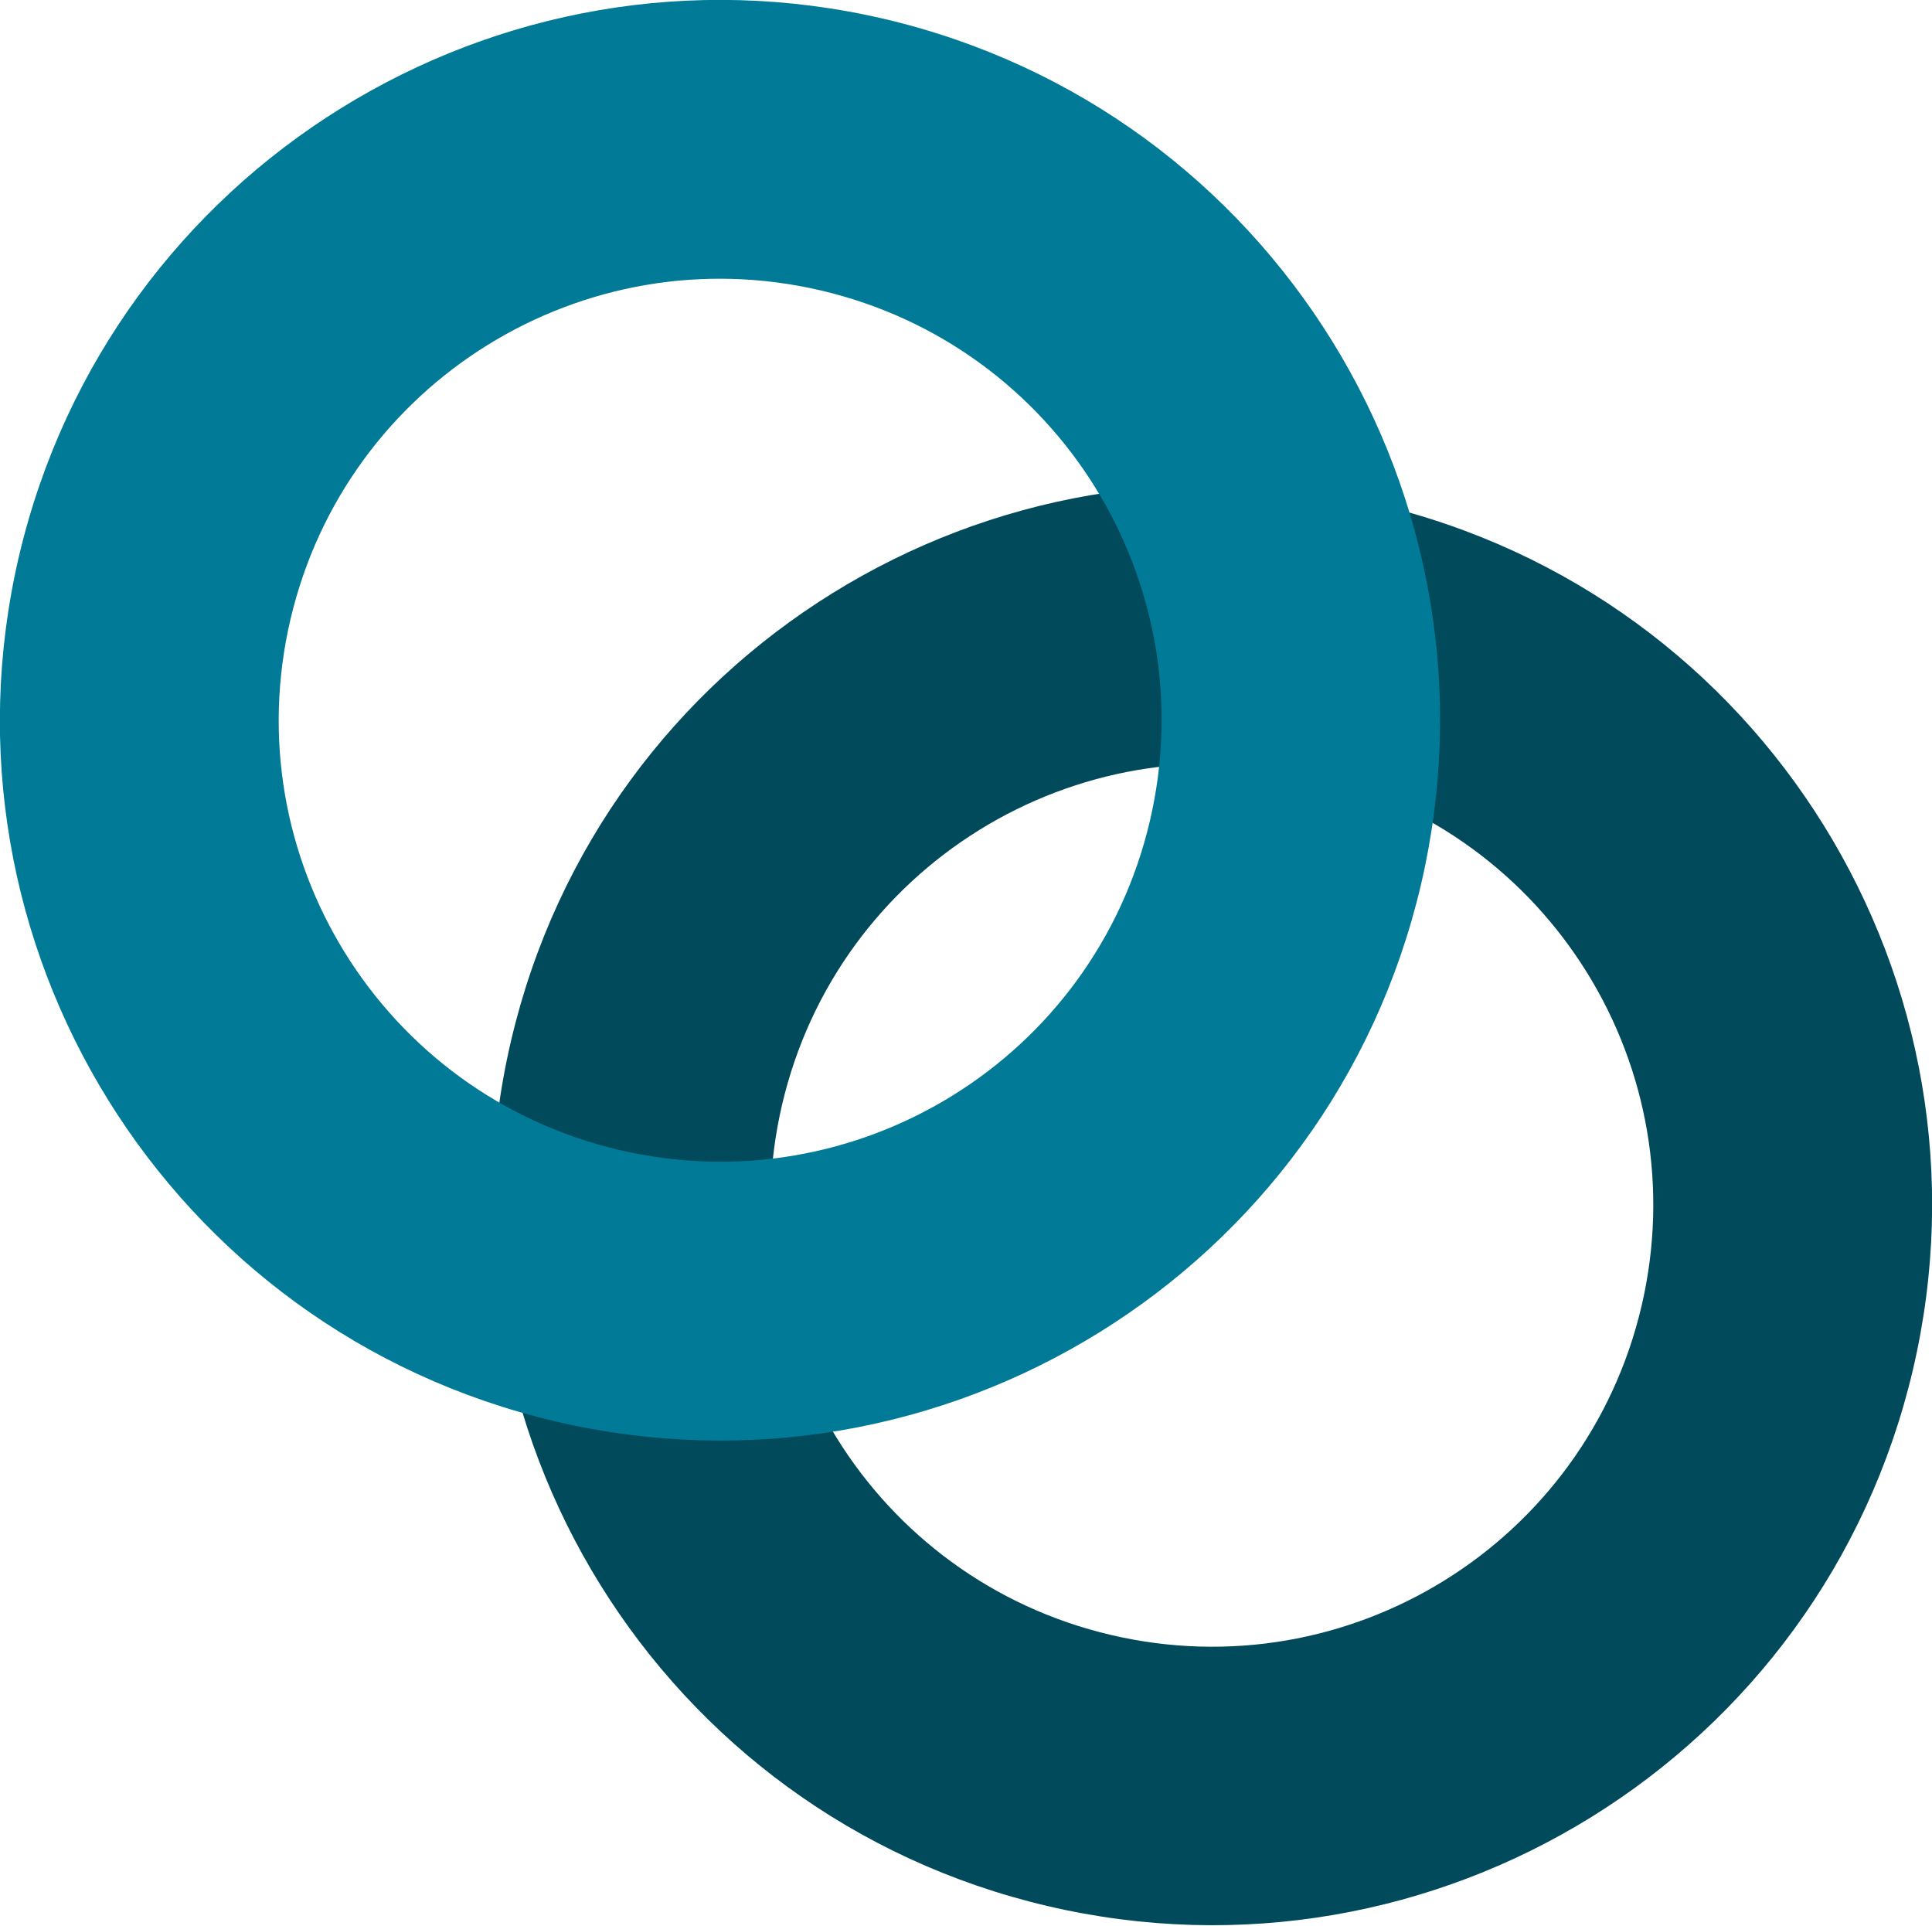 <?xml version="1.0" encoding="UTF-8"?> <svg xmlns="http://www.w3.org/2000/svg" id="Camada_2" data-name="Camada 2" viewBox="0 0 51.75 51.58"> <defs> <style> .cls-1 { fill: #004a5b; } .cls-1, .cls-2 { stroke-width: 0px; } .cls-2 { fill: #007a97; } </style> </defs> <g id="Layer_1" data-name="Layer 1"> <g> <path class="cls-1" d="m36.87,13.5c-10.37-2.43-20.75,4-23.18,14.37s4,20.75,14.37,23.18c10.37,2.43,20.75-4,23.18-14.37s-4-20.75-14.37-23.18m-7.11,30.29c-6.36-1.49-10.3-7.85-8.81-14.21s7.85-10.3,14.21-8.81c6.36,1.49,10.3,7.85,8.81,14.21-1.49,6.36-7.85,10.3-14.21,8.81"></path> <path class="cls-2" d="m23.7.51C13.33-1.92,2.95,4.52.51,14.89c-2.43,10.37,4,20.75,14.37,23.18,10.37,2.43,20.75-4,23.18-14.37S34.07,2.95,23.7.51m-7.11,30.29c-6.36-1.49-10.3-7.85-8.81-14.21,1.49-6.36,7.85-10.3,14.21-8.81,6.36,1.49,10.3,7.85,8.81,14.21s-7.85,10.3-14.21,8.81"></path> </g> </g> </svg> 